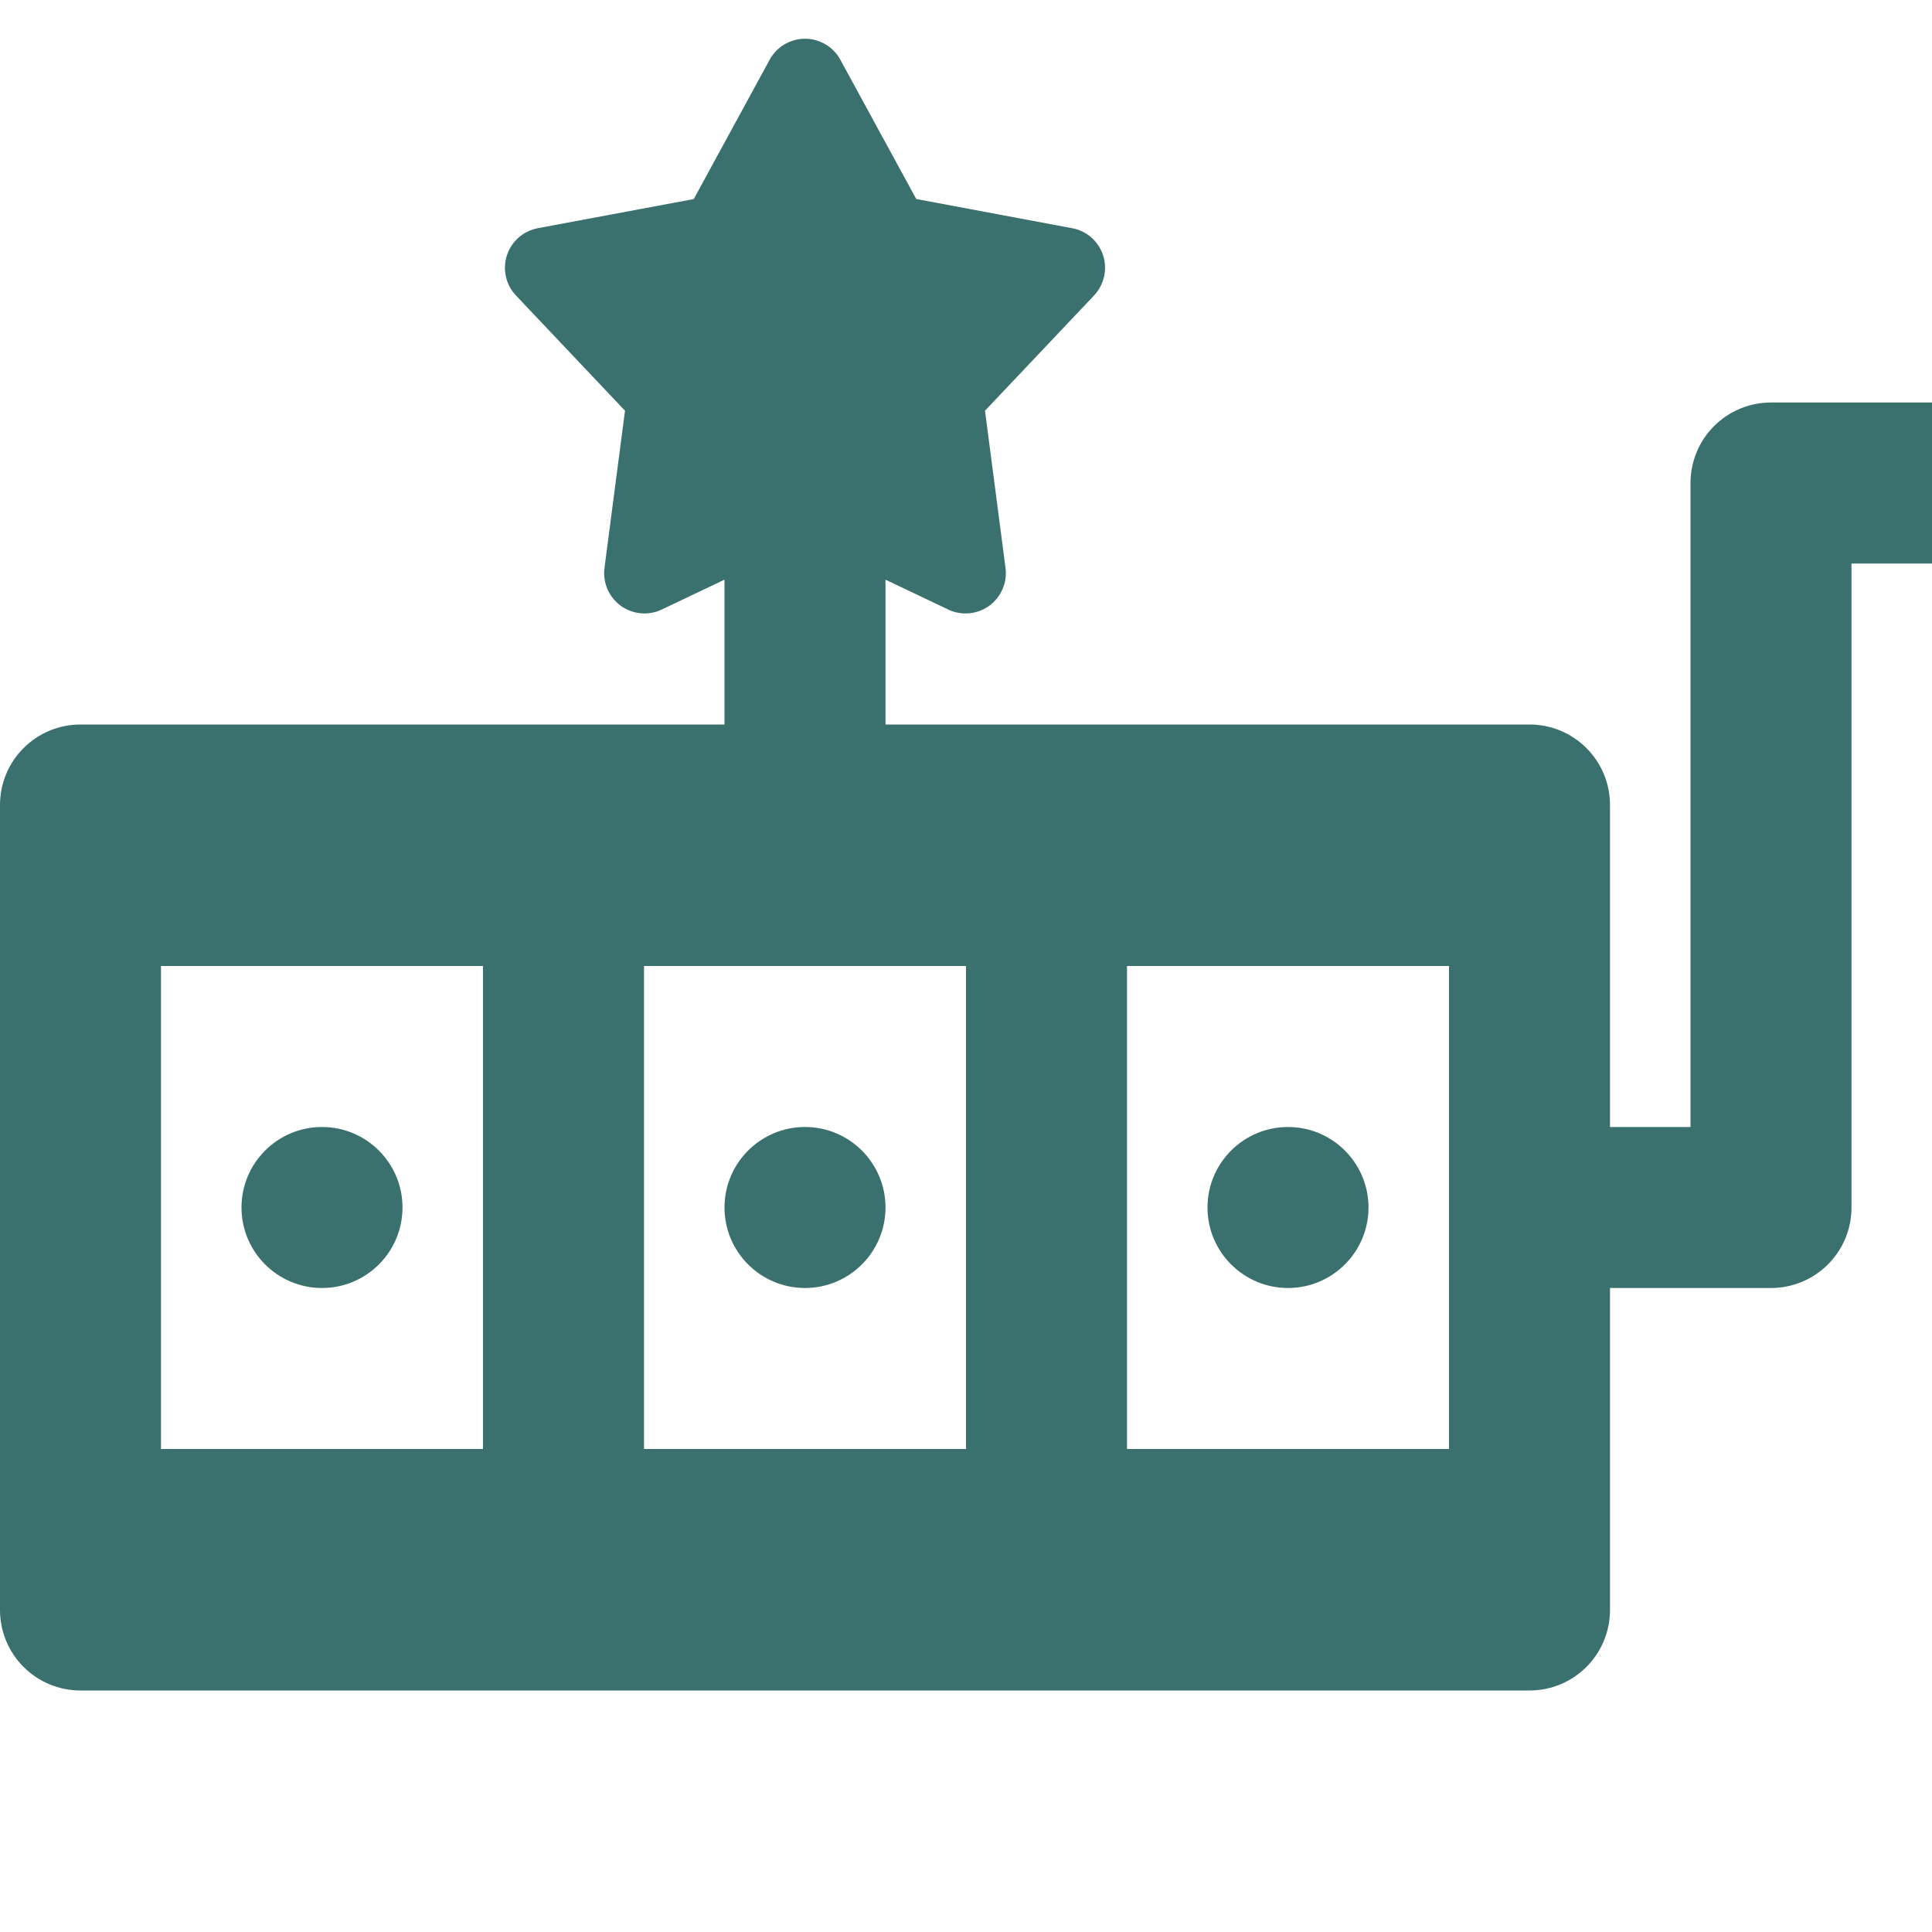 <svg width="24" height="24" viewBox="0 0 24 24" fill="none" xmlns="http://www.w3.org/2000/svg">
<path d="M22 5C21.735 5 21.48 5.105 21.293 5.293C21.105 5.48 21 5.735 21 6V14H20V10C20 9.735 19.895 9.48 19.707 9.293C19.52 9.105 19.265 9 19 9H11V7.201L11.78 7.572C11.861 7.611 11.951 7.627 12.041 7.618C12.13 7.61 12.216 7.578 12.289 7.525C12.361 7.472 12.418 7.401 12.454 7.318C12.49 7.236 12.502 7.145 12.491 7.056L12.236 5.102L13.591 3.67C13.652 3.605 13.695 3.524 13.715 3.436C13.735 3.349 13.731 3.257 13.703 3.172C13.675 3.086 13.625 3.01 13.558 2.951C13.49 2.891 13.408 2.851 13.319 2.835L11.382 2.472L10.439 0.742C10.396 0.663 10.333 0.597 10.255 0.551C10.178 0.506 10.09 0.481 10 0.481C9.91 0.481 9.822 0.506 9.745 0.551C9.667 0.597 9.604 0.663 9.561 0.742L8.618 2.473L6.68 2.835C6.592 2.852 6.51 2.892 6.442 2.951C6.375 3.01 6.325 3.087 6.297 3.172C6.269 3.258 6.265 3.349 6.285 3.437C6.304 3.524 6.347 3.605 6.409 3.67L7.764 5.102L7.509 7.056C7.498 7.145 7.51 7.236 7.546 7.318C7.581 7.401 7.639 7.472 7.711 7.525C7.784 7.578 7.87 7.61 7.959 7.618C8.049 7.627 8.139 7.611 8.22 7.572L9 7.201V9H1C0.735 9 0.48 9.105 0.293 9.293C0.105 9.48 0 9.735 0 10L0 20C0 20.265 0.105 20.52 0.293 20.707C0.48 20.895 0.735 21 1 21H19C19.265 21 19.52 20.895 19.707 20.707C19.895 20.52 20 20.265 20 20V16H22C22.265 16 22.52 15.895 22.707 15.707C22.895 15.52 23 15.265 23 15V7H24V5H22ZM6 18H2V12H6V18ZM12 18H8V12H12V18ZM18 18H14V12H18V18Z" fill="#3A706D"/>
<path d="M4 16C4.552 16 5 15.552 5 15C5 14.448 4.552 14 4 14C3.448 14 3 14.448 3 15C3 15.552 3.448 16 4 16Z" fill="#3A706D"/>
<path d="M10 16C10.552 16 11 15.552 11 15C11 14.448 10.552 14 10 14C9.448 14 9 14.448 9 15C9 15.552 9.448 16 10 16Z" fill="#3A706D"/>
<path d="M16 16C16.552 16 17 15.552 17 15C17 14.448 16.552 14 16 14C15.448 14 15 14.448 15 15C15 15.552 15.448 16 16 16Z" fill="#3A706D"/>
</svg>
